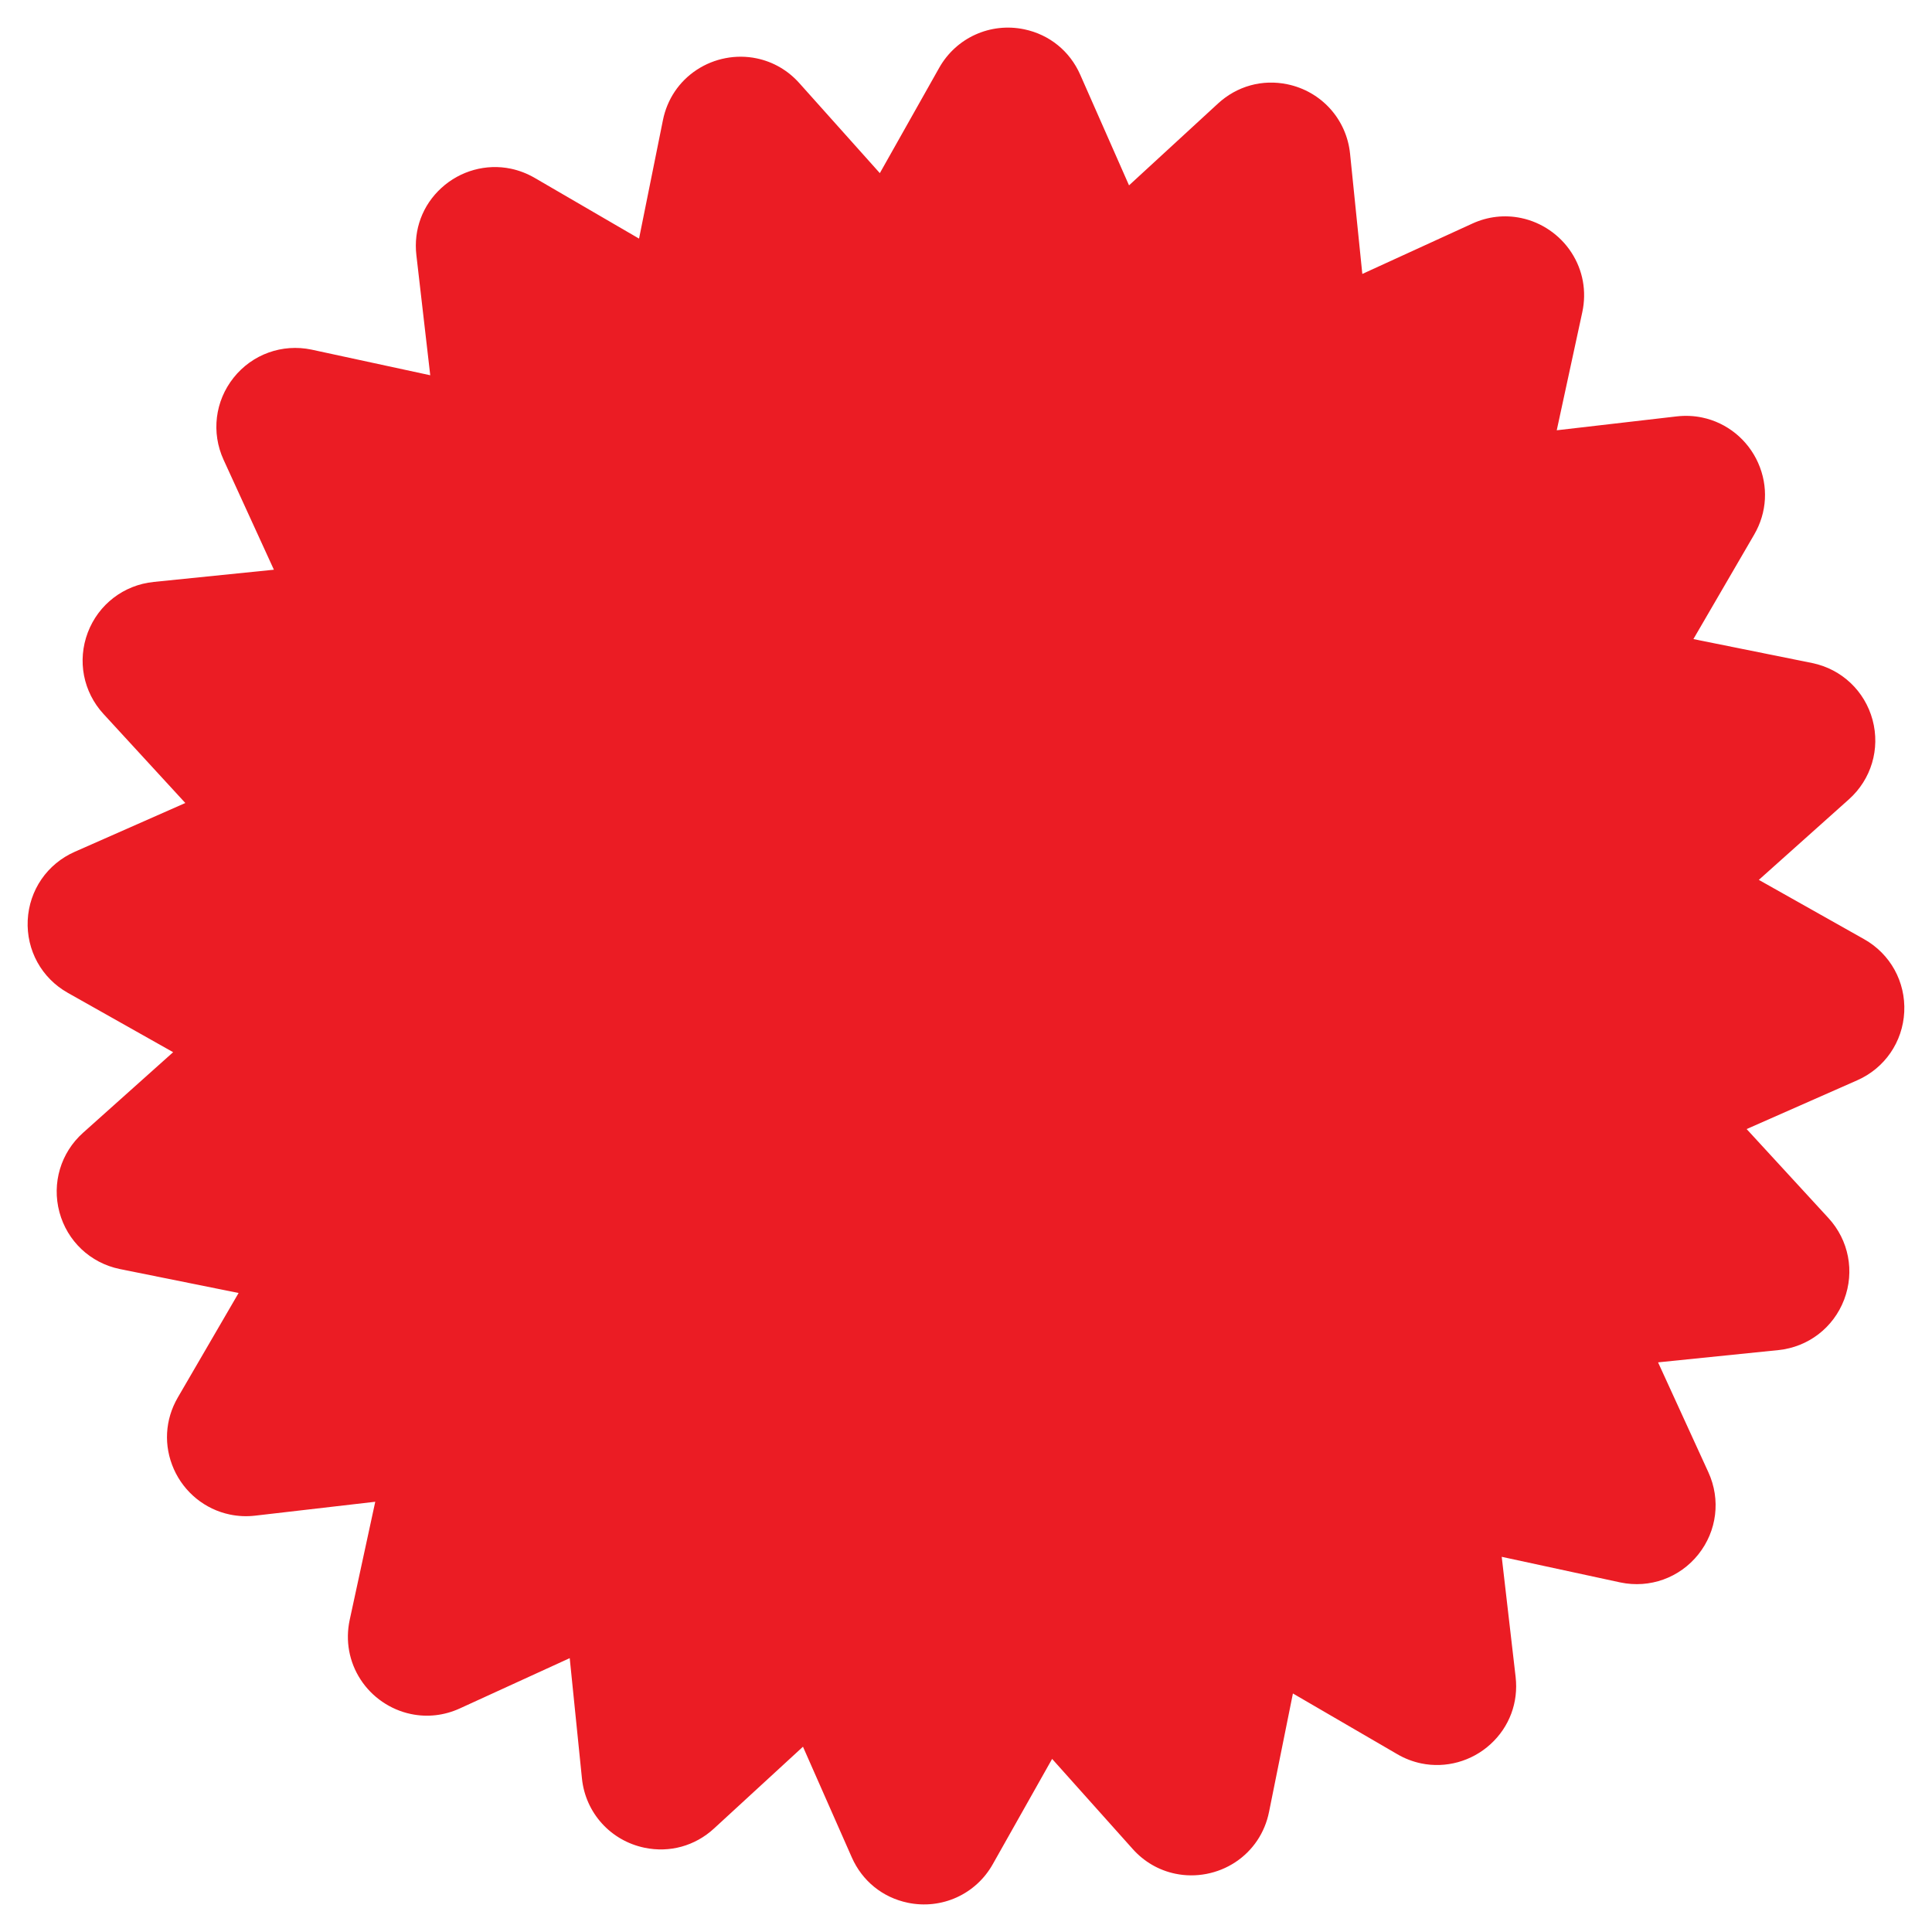 <svg width="52" height="52" viewBox="0 0 52 52" fill="none" xmlns="http://www.w3.org/2000/svg">
<path d="M24.432 51.212C23.754 51.071 23.205 50.625 22.925 49.989L21.612 47.013L19.217 49.215C18.706 49.685 18.024 49.873 17.347 49.732C16.434 49.542 15.757 48.792 15.663 47.866L15.334 44.629L12.375 45.983C11.958 46.174 11.503 46.226 11.06 46.133C10.507 46.018 10.012 45.679 9.704 45.203C9.396 44.729 9.292 44.159 9.412 43.6L10.1 40.42L6.868 40.794C6.637 40.821 6.407 40.81 6.184 40.763C5.52 40.625 4.958 40.169 4.68 39.544C4.4 38.914 4.438 38.211 4.786 37.613L6.422 34.801L3.218 34.155C2.428 33.99 1.809 33.404 1.599 32.624C1.391 31.845 1.634 31.027 2.235 30.489L4.66 28.32L1.826 26.723C1.12 26.326 0.707 25.576 0.746 24.767C0.786 23.958 1.27 23.253 2.012 22.926L4.988 21.613L2.786 19.217C2.238 18.621 2.076 17.781 2.363 17.024C2.651 16.267 3.33 15.746 4.135 15.663L7.372 15.334L6.018 12.376C5.682 11.642 5.786 10.795 6.289 10.164C6.792 9.534 7.596 9.245 8.385 9.41L11.58 10.1L11.207 6.868C11.127 6.181 11.373 5.521 11.882 5.057C12.387 4.595 13.086 4.402 13.748 4.54C13.972 4.587 14.187 4.67 14.388 4.786L17.2 6.422L17.843 3.233C17.956 2.672 18.278 2.192 18.752 1.88C19.225 1.568 19.813 1.455 20.366 1.571C20.809 1.663 21.206 1.893 21.512 2.235L23.681 4.66L25.278 1.826C25.735 1.015 26.656 0.598 27.569 0.789C28.246 0.931 28.795 1.376 29.075 2.012L30.388 4.989L32.783 2.786C33.294 2.316 33.976 2.127 34.653 2.269C35.566 2.46 36.243 3.21 36.337 4.136L36.667 7.373L39.625 6.019C40.042 5.827 40.497 5.775 40.941 5.868C41.493 5.983 41.988 6.322 42.296 6.798C42.605 7.273 42.708 7.842 42.588 8.401L41.9 11.581L45.132 11.207C45.363 11.181 45.593 11.191 45.816 11.238C46.48 11.377 47.042 11.832 47.32 12.458C47.6 13.088 47.562 13.791 47.214 14.389L45.578 17.201L48.782 17.847C49.571 18.012 50.191 18.598 50.401 19.378C50.609 20.157 50.366 20.975 49.765 21.513L47.339 23.682L50.174 25.279C50.879 25.676 51.292 26.426 51.253 27.235C51.213 28.044 50.729 28.749 49.988 29.076L47.011 30.389L49.213 32.784C49.761 33.38 49.923 34.221 49.636 34.978C49.348 35.735 48.669 36.256 47.864 36.338L44.627 36.668L45.981 39.626C46.317 40.36 46.214 41.207 45.71 41.838C45.207 42.468 44.404 42.757 43.614 42.592L40.419 41.902L40.793 45.134C40.872 45.821 40.626 46.481 40.117 46.945C39.612 47.407 38.913 47.6 38.251 47.462C38.027 47.415 37.812 47.333 37.611 47.216L34.799 45.58L34.156 48.769C34.043 49.33 33.721 49.81 33.248 50.122C32.774 50.434 32.186 50.547 31.633 50.431C31.19 50.339 30.793 50.109 30.487 49.766L28.318 47.341L26.72 50.176C26.264 50.987 25.343 51.403 24.43 51.212L24.432 51.212Z" fill="#EB1C24"/>
</svg>
